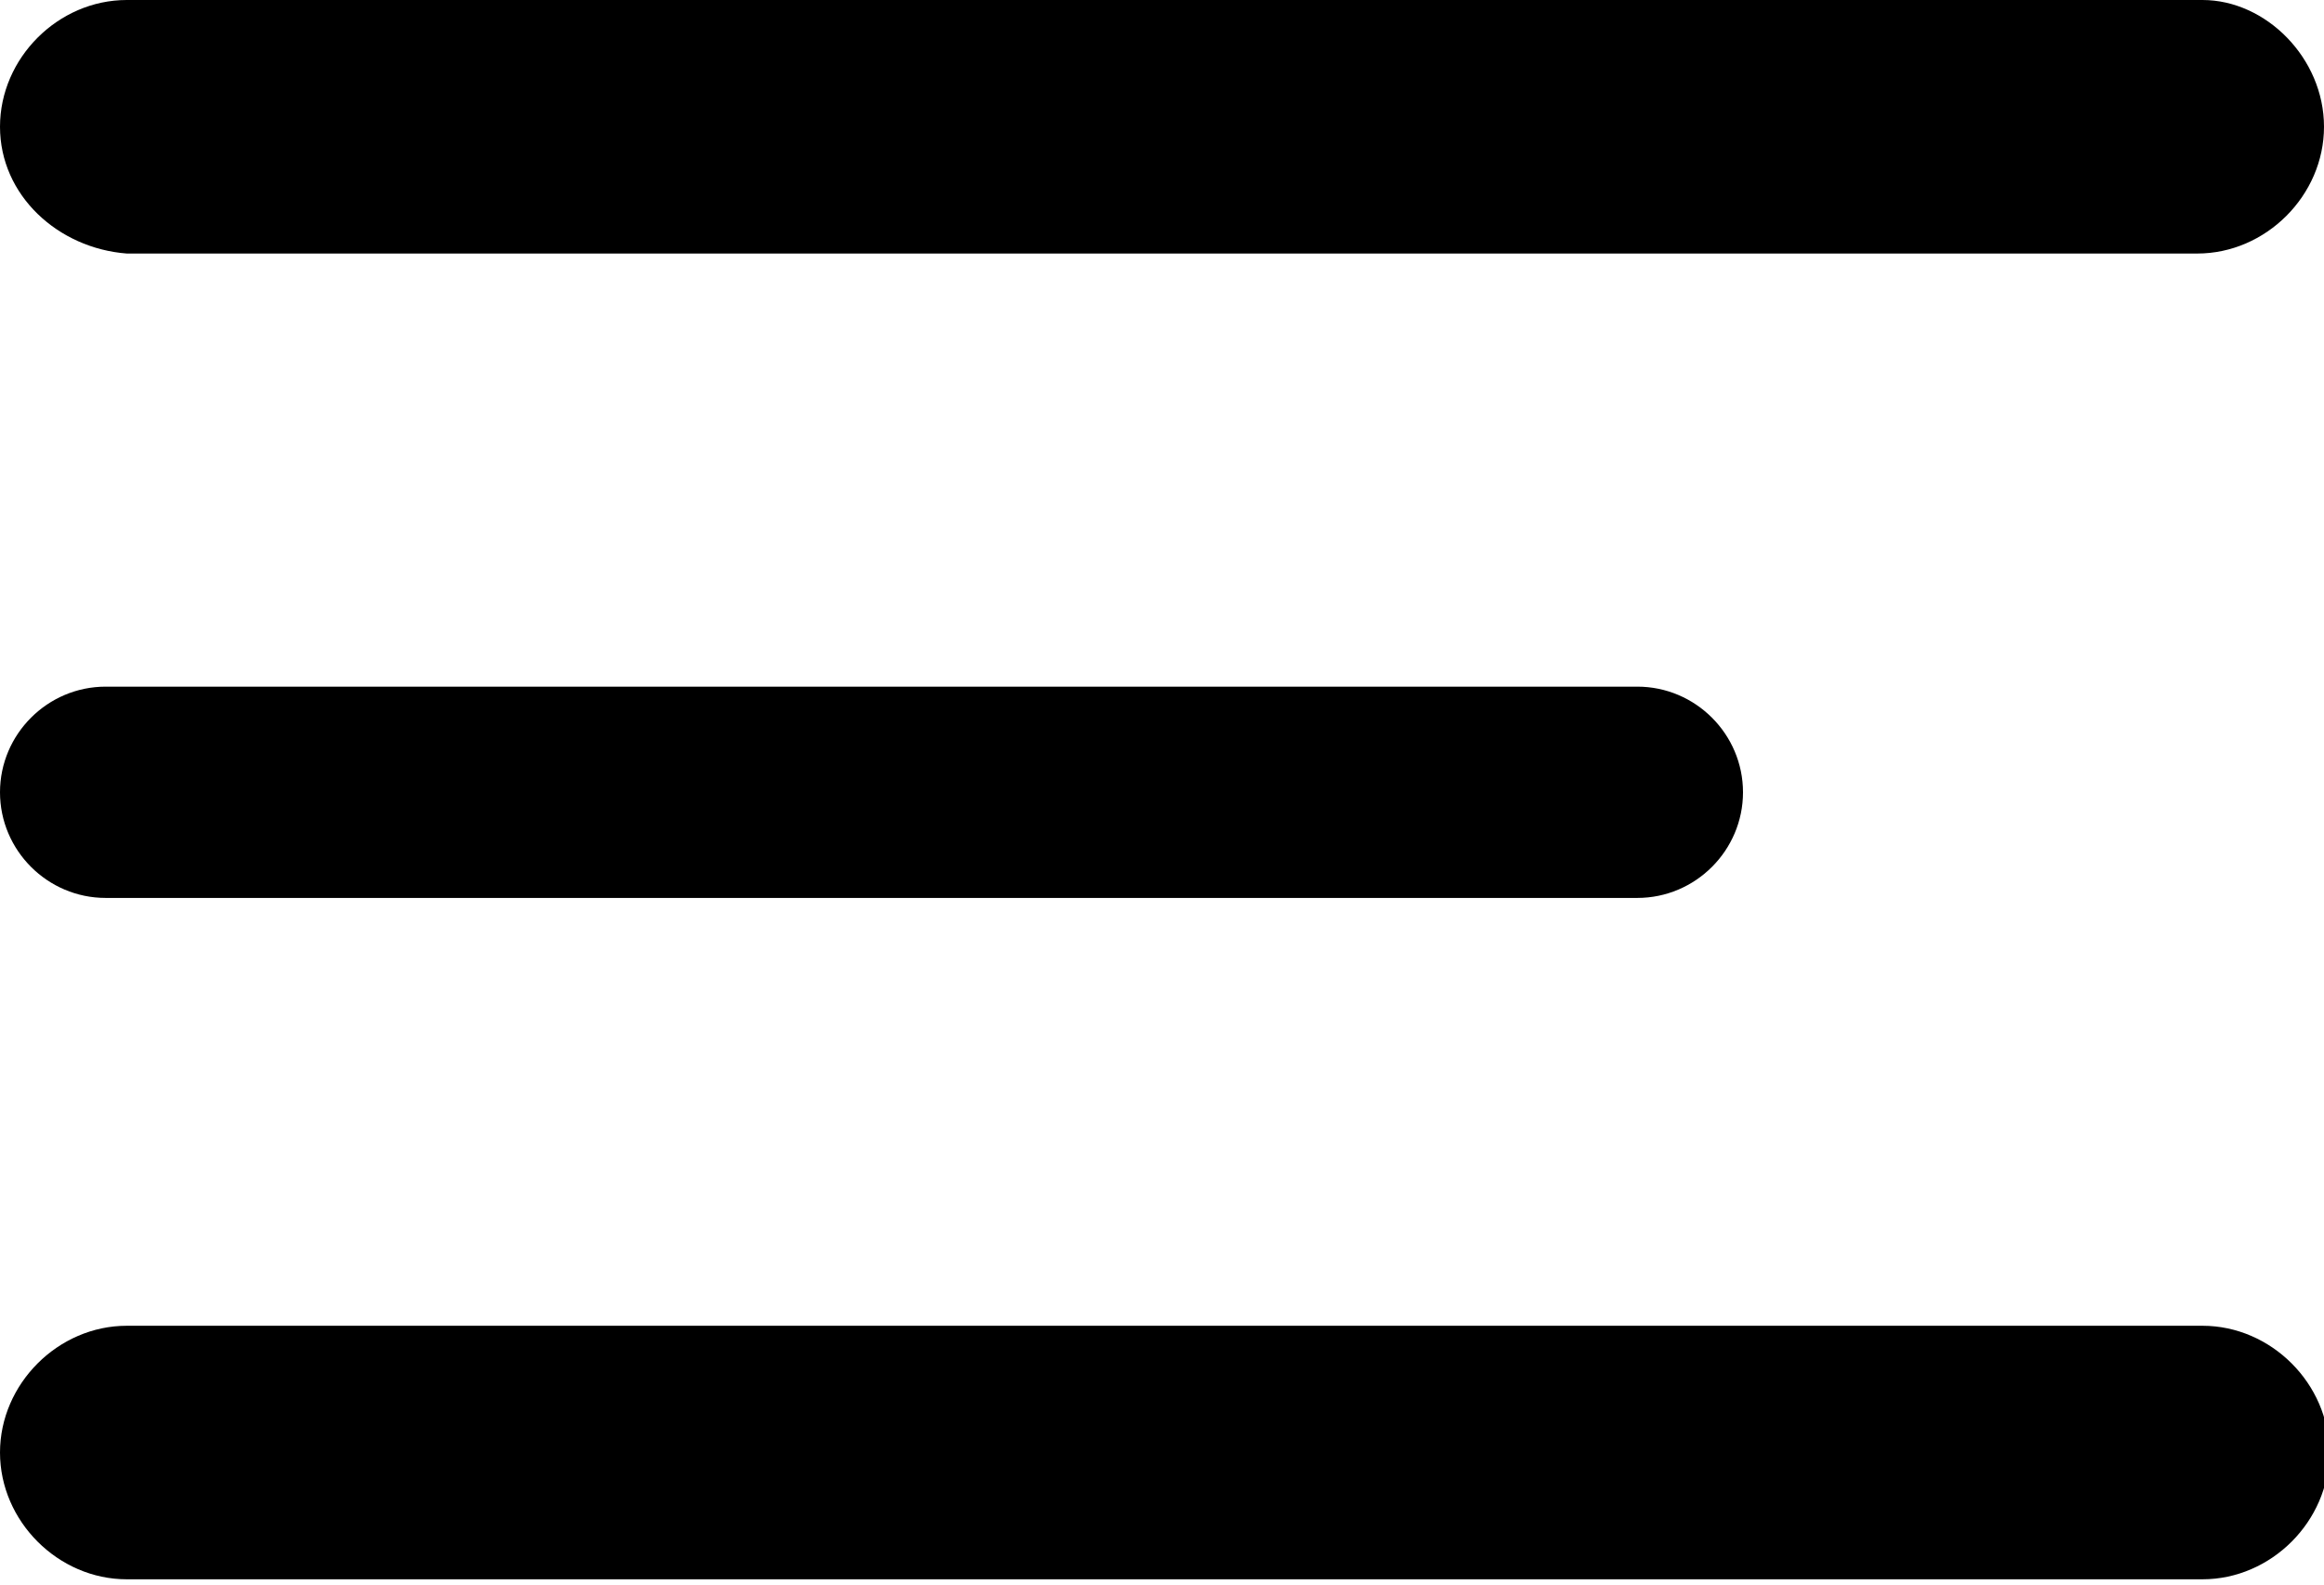 <?xml version="1.0" encoding="UTF-8"?> <!-- Generator: Adobe Illustrator 24.0.0, SVG Export Plug-In . SVG Version: 6.00 Build 0) --> <svg xmlns="http://www.w3.org/2000/svg" xmlns:xlink="http://www.w3.org/1999/xlink" id="Слой_1" x="0px" y="0px" viewBox="0 0 44 30" style="enable-background:new 0 0 44 30;" xml:space="preserve"> <path d="M2.4,0h39.3C42.9,0,44,1.1,44,2.4l0,0c0,1.3-1.1,2.4-2.4,2.4H2.4C1.1,4.7,0,3.7,0,2.4l0,0C0,1.1,1.1,0,2.4,0z"></path> <path d="M2,13h29c1.1,0,2,0.9,2,2l0,0c0,1.1-0.9,2-2,2H2c-1.1,0-2-0.9-2-2l0,0C0,13.9,0.9,13,2,13z"></path> <path d="M2.4,25.1h39.3c1.3,0,2.4,1.1,2.4,2.4l0,0c0,1.3-1.1,2.4-2.4,2.4H2.4c-1.3,0-2.4-1.1-2.4-2.4l0,0C0,26.2,1.1,25.1,2.4,25.1z "></path> </svg> 